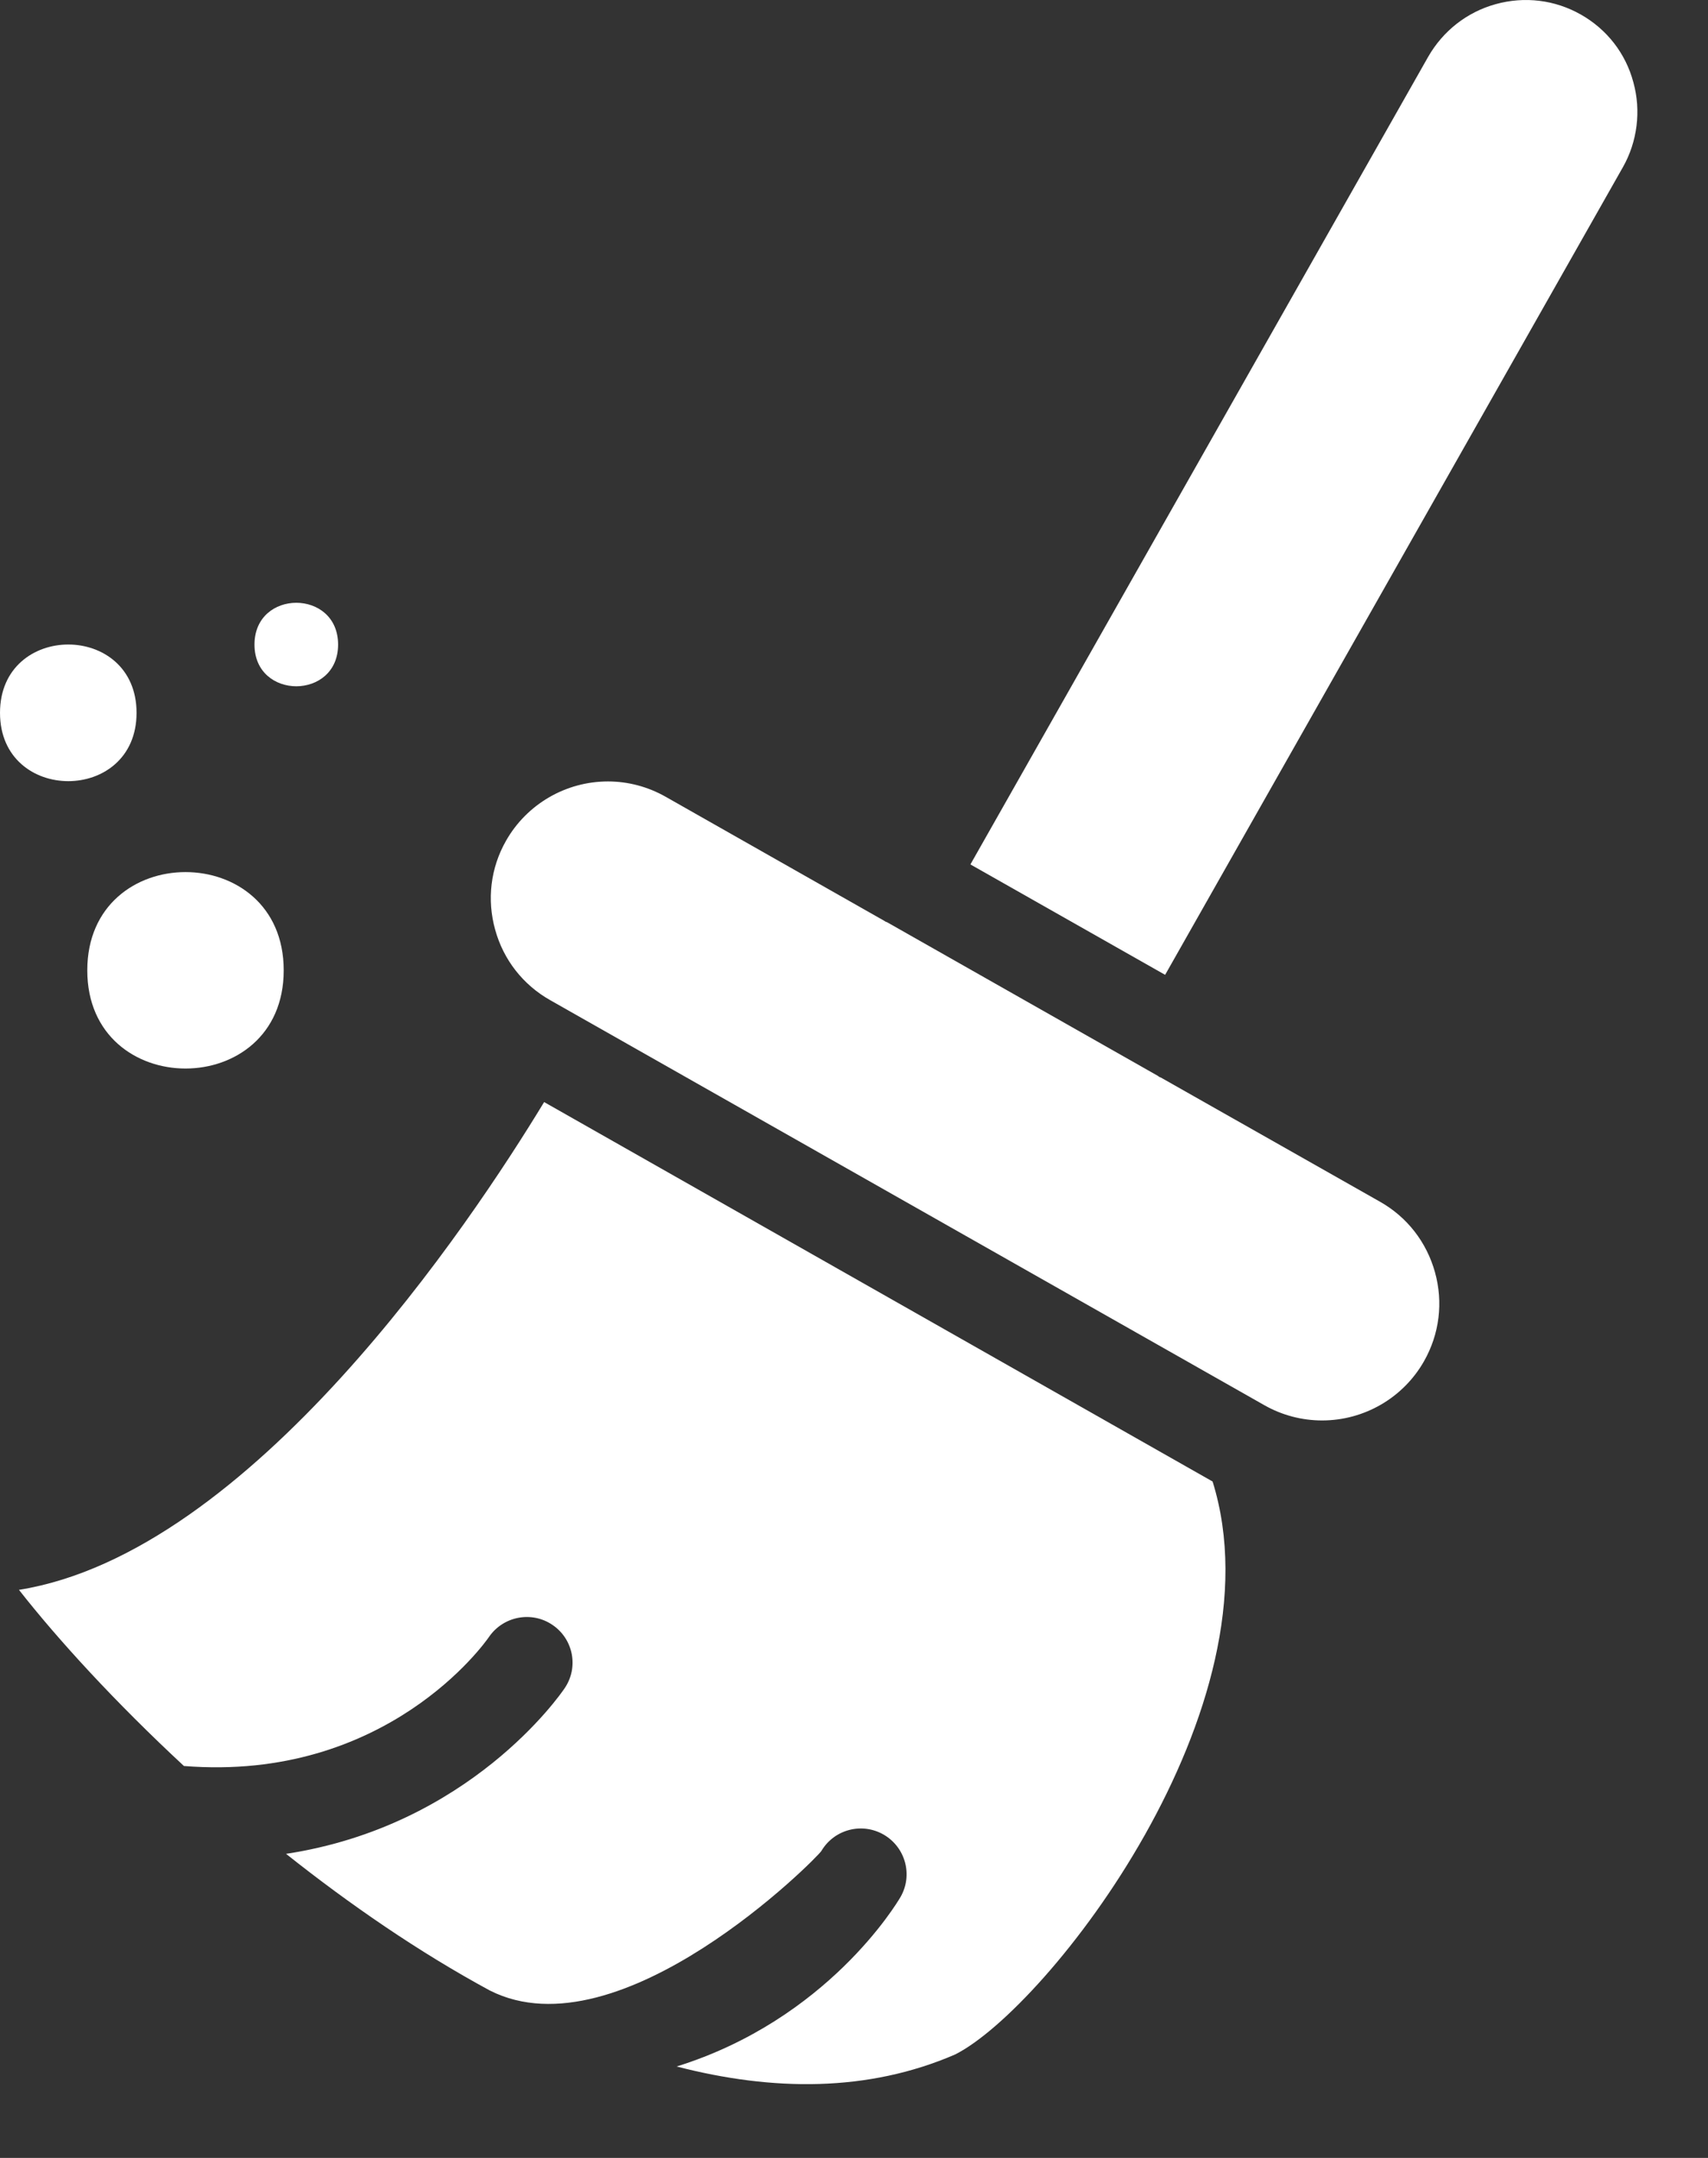 <svg width="19" height="24" viewBox="0 0 19 24" fill="none" xmlns="http://www.w3.org/2000/svg">
<rect x="0" y="0" width="19" height="24" fill="#333333" stroke="none"/>
<path d="M12.899 11.979C12.893 11.976 12.887 11.97 12.881 11.966L9.87 10.258C9.863 10.254 9.856 10.253 9.85 10.25C9.843 10.246 9.838 10.241 9.831 10.238L7.404 8.861C7.208 8.75 6.987 8.691 6.763 8.691C6.294 8.691 5.86 8.944 5.629 9.351C5.457 9.653 5.415 10.005 5.508 10.339C5.6 10.674 5.818 10.953 6.121 11.124L14.066 15.629C14.262 15.74 14.483 15.798 14.707 15.798C15.176 15.798 15.61 15.546 15.841 15.139C16.013 14.836 16.056 14.485 15.963 14.15C15.87 13.815 15.653 13.535 15.349 13.364L12.915 11.985C12.91 11.982 12.905 11.982 12.899 11.979Z" fill="white"/>
<path d="M6.053 12.257C5.231 13.611 2.794 17.269 0.211 17.682C0.646 18.237 1.282 18.932 2.046 19.641C4.296 19.821 5.394 18.273 5.44 18.205C5.599 17.975 5.914 17.914 6.146 18.072C6.378 18.229 6.439 18.543 6.282 18.775C6.232 18.85 5.222 20.308 3.182 20.618C3.887 21.178 4.655 21.708 5.449 22.138C6.899 22.872 9.091 20.663 9.137 20.586C9.28 20.345 9.59 20.264 9.833 20.406C10.074 20.548 10.157 20.856 10.017 21.099C9.973 21.174 9.202 22.461 7.527 22.983C8.596 23.26 9.656 23.269 10.626 22.849C11.656 22.329 14.269 18.979 13.489 16.477L6.053 12.257Z" fill="white"/>
<path d="M17.586 0.162C17.296 -0.002 16.961 -0.043 16.639 0.046C16.319 0.134 16.052 0.344 15.887 0.632L10.795 9.614L12.961 10.842L18.053 1.86C18.215 1.575 18.257 1.231 18.17 0.916C18.084 0.593 17.876 0.327 17.586 0.162Z" fill="white"/>
<path d="M3.761 7.169C3.761 7.787 2.831 7.787 2.831 7.169C2.831 6.549 3.761 6.549 3.761 7.169Z" fill="white"/>
<path d="M3.156 10.792C3.156 12.248 0.971 12.248 0.971 10.792C0.971 9.335 3.156 9.335 3.156 10.792Z" fill="white"/>
<path d="M1.519 7.928C1.519 8.941 6.10352e-05 8.941 6.10352e-05 7.928C6.10352e-05 6.915 1.519 6.915 1.519 7.928Z" fill="white"/>
</svg>
